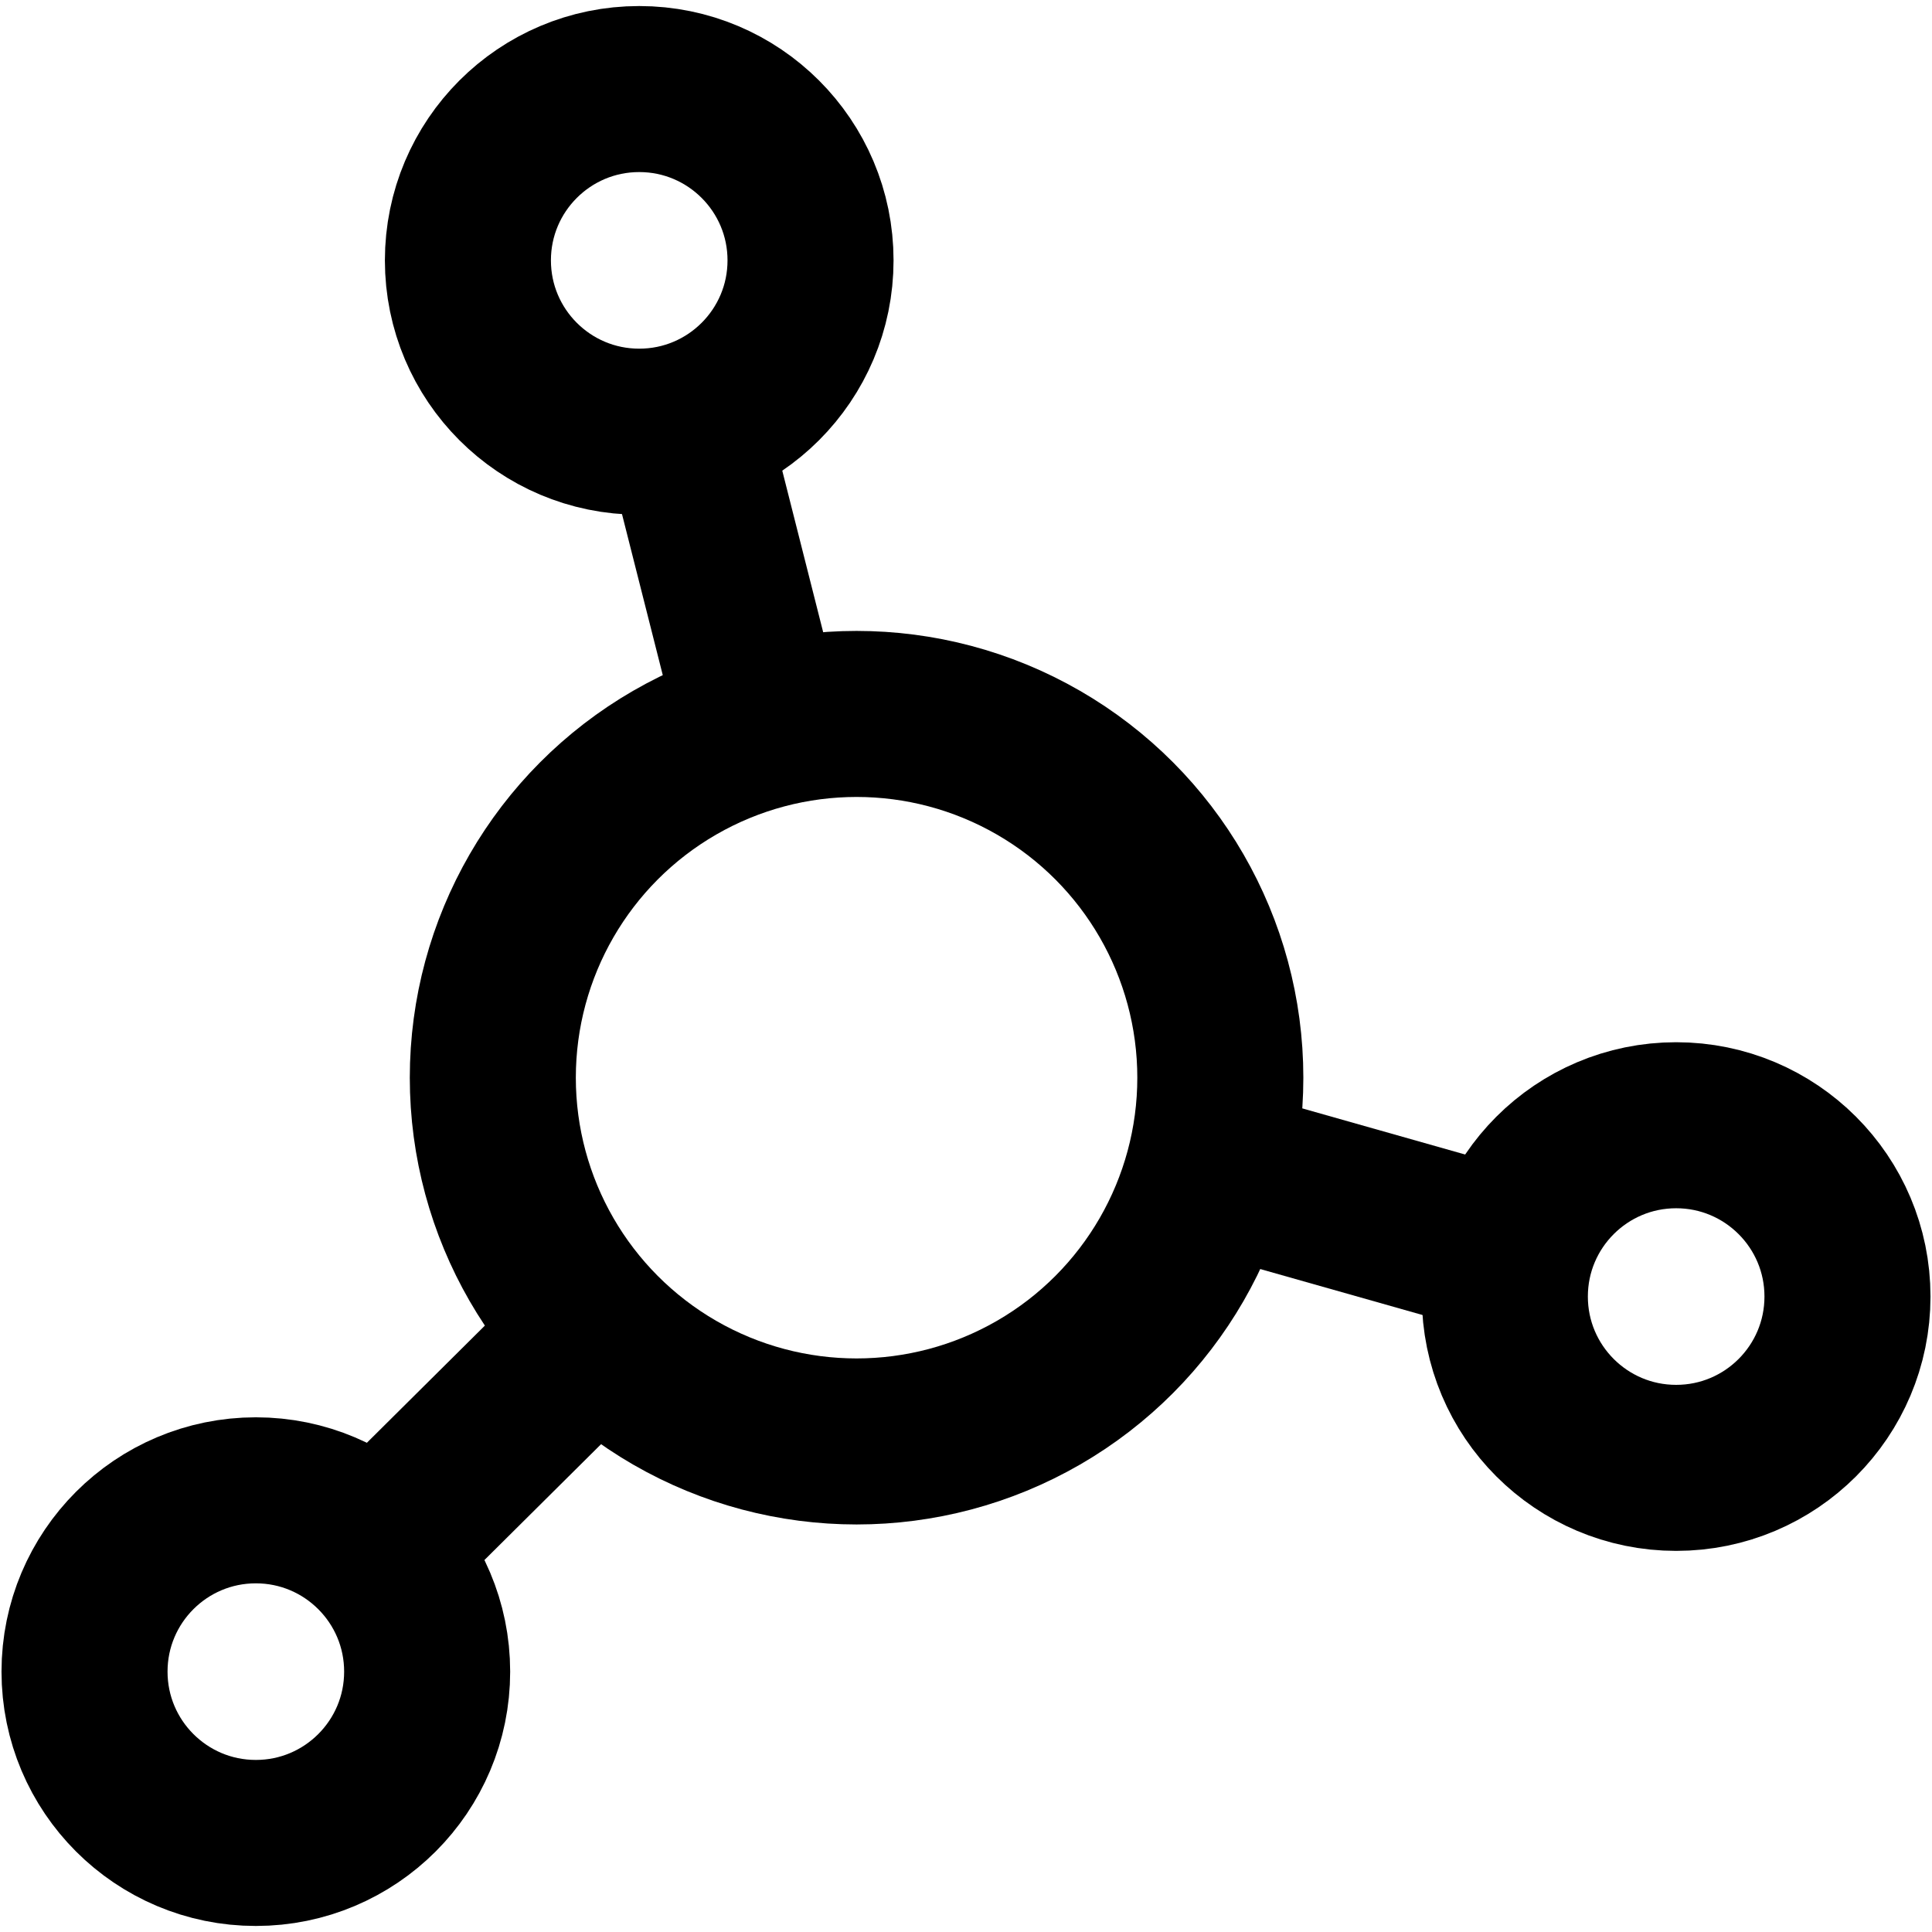 <?xml version="1.0" encoding="UTF-8"?>
<svg id="_圖層_1" data-name="圖層 1" xmlns="http://www.w3.org/2000/svg" version="1.1" viewBox="0 0 256 256">
  <defs>
    <style>
      .cls-1 {
        fill: none;
        stroke: #000;
        stroke-miterlimit: 10;
        stroke-width: 22px;
      }
    </style>
  </defs>
  <circle class="cls-1" cx="113.5" cy="142.8" r="48.2"/>
  <circle class="cls-1" cx="84.7" cy="34.5" r="22.7"/>
  <circle class="cls-1" cx="33.9" cy="221.5" r="22.7"/>
  <circle class="cls-1" cx="222.1" cy="171.8" r="22.7"/>
  <line class="cls-1" x1="100.9" y1="96.3" x2="91" y2="57.2"/>
  <line class="cls-1" x1="79" y1="176.5" x2="49.9" y2="205.4"/>
  <line class="cls-1" x1="160.2" y1="154.8" x2="200.1" y2="166.1"/>
</svg>